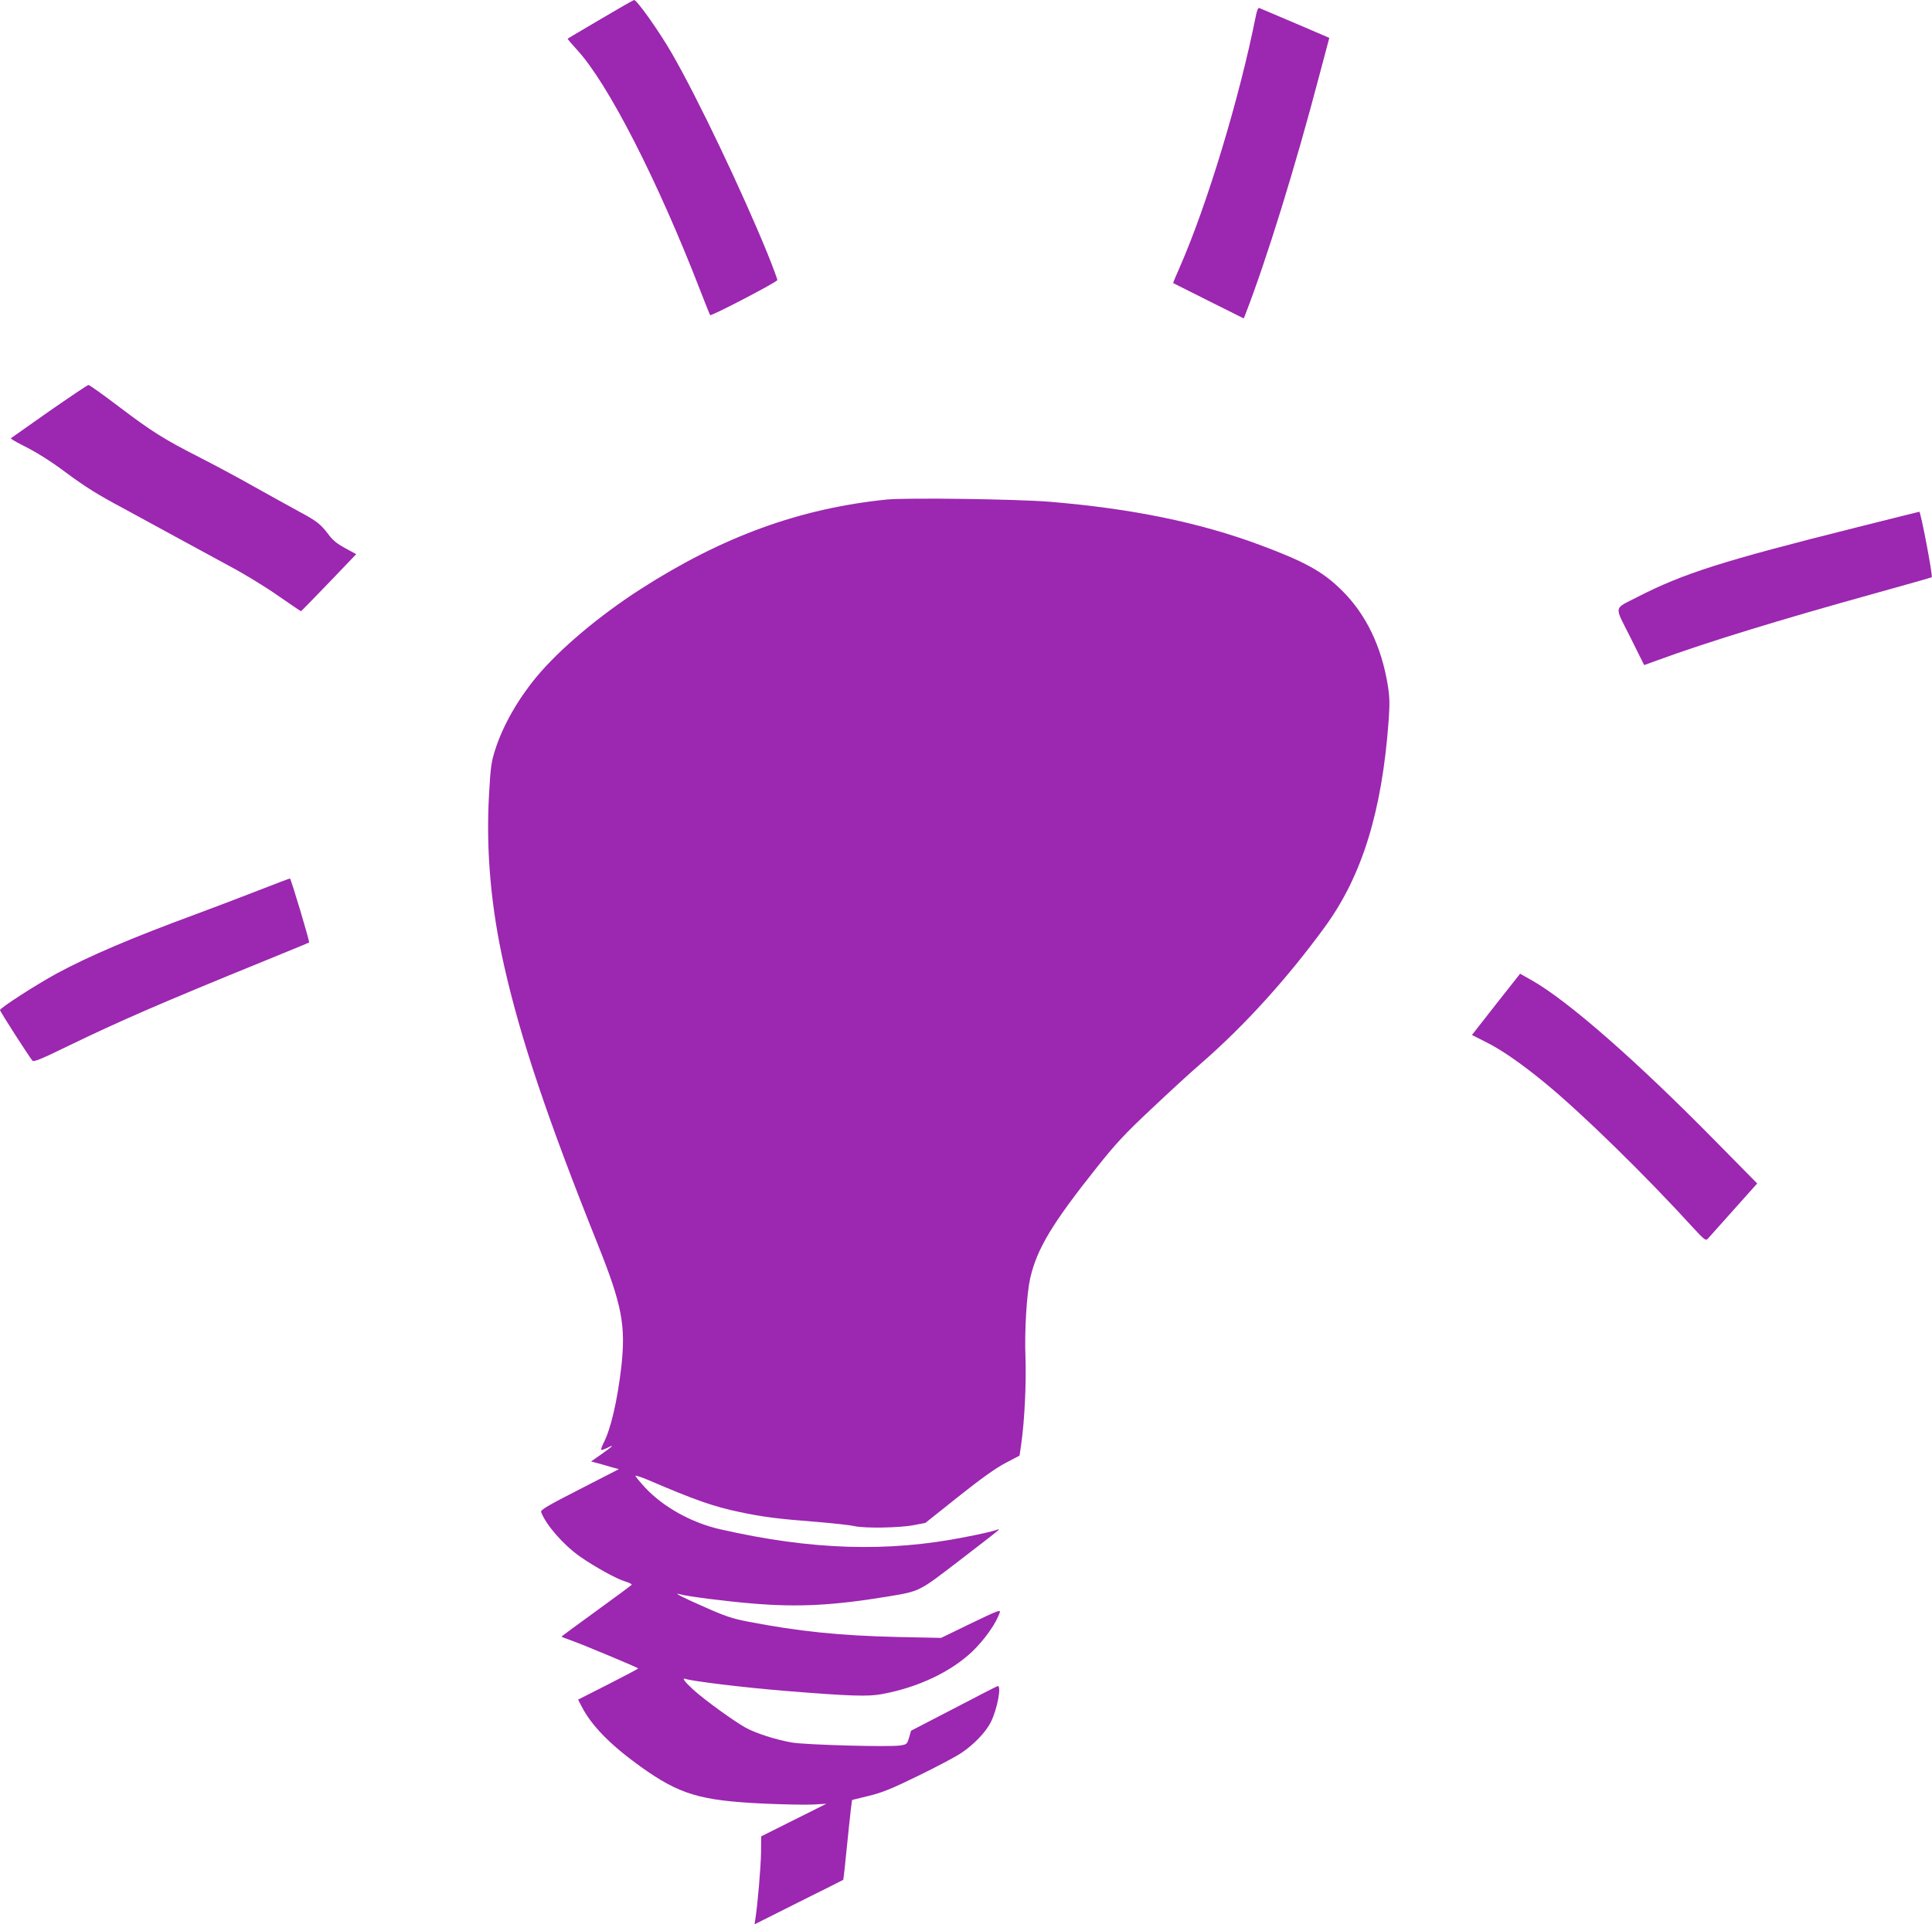 <?xml version="1.0" standalone="no"?>
<!DOCTYPE svg PUBLIC "-//W3C//DTD SVG 20010904//EN"
 "http://www.w3.org/TR/2001/REC-SVG-20010904/DTD/svg10.dtd">
<svg version="1.0" xmlns="http://www.w3.org/2000/svg"
 width="1280pt" height="1275pt" viewBox="0 0 1280 1275"
 preserveAspectRatio="xMidYMid meet">
<g transform="translate(0,1275) scale(0.1,-0.1)"
fill="#9c27b0" stroke="none">
<path d="M3979 12623 c-118 -69 -216 -128 -218 -129 -2 -2 25 -34 61 -73 205
-221 536 -868 819 -1600 33 -86 62 -157 64 -159 8 -8 445 220 445 232 0 8 -29
86 -64 173 -167 410 -462 1030 -634 1328 -85 148 -232 355 -251 355 -4 0 -104
-57 -222 -127z"/>
<path d="M8320 12643 c-108 -542 -323 -1252 -504 -1664 -25 -56 -45 -104 -43
-105 1 -1 107 -54 235 -118 l232 -116 11 27 c142 368 330 974 493 1595 l63
237 -226 97 c-124 53 -231 98 -238 101 -7 3 -16 -17 -23 -54z"/>
<path d="M326 10025 c-137 -96 -251 -177 -254 -179 -2 -3 28 -21 67 -41 101
-50 192 -107 299 -187 130 -96 210 -146 375 -234 78 -42 234 -127 347 -189
113 -62 278 -151 366 -199 89 -47 230 -133 313 -191 83 -58 153 -105 155 -105
2 0 85 85 185 189 l181 189 -72 39 c-50 27 -83 53 -106 84 -57 76 -79 94 -200
159 -64 35 -202 111 -307 170 -104 59 -262 143 -350 188 -234 119 -318 171
-534 335 -107 81 -199 147 -205 146 -6 0 -123 -79 -260 -174z"/>
<path d="M5875 9440 c-576 -59 -1086 -244 -1630 -593 -277 -178 -540 -400
-693 -585 -122 -148 -220 -320 -271 -479 -26 -81 -31 -115 -41 -297 -21 -371
12 -748 101 -1140 109 -482 288 -1014 618 -1838 163 -407 188 -541 157 -818
-26 -222 -69 -409 -118 -503 -11 -22 -17 -41 -15 -44 3 -2 19 3 36 11 56 29
45 16 -29 -36 l-74 -52 34 -9 c19 -5 61 -16 92 -26 l58 -16 -261 -134 c-210
-107 -259 -136 -254 -150 32 -85 146 -216 256 -294 97 -68 247 -151 301 -166
26 -8 45 -17 43 -22 -3 -4 -109 -83 -235 -174 -127 -92 -230 -168 -230 -169 0
-2 35 -16 78 -31 67 -24 422 -172 430 -180 2 -2 -87 -49 -197 -105 l-201 -102
24 -46 c64 -126 192 -256 390 -398 259 -185 394 -225 816 -245 135 -6 283 -9
330 -6 l85 5 -216 -108 -216 -108 -1 -107 c-1 -95 -23 -352 -38 -443 l-5 -33
293 147 c161 80 294 147 295 148 1 1 12 96 23 211 12 116 24 234 28 264 l7 54
110 27 c88 21 154 48 328 133 119 58 248 126 285 151 84 56 162 137 196 204
44 87 74 251 44 239 -7 -2 -139 -70 -292 -150 l-280 -145 -13 -45 c-13 -44
-15 -46 -60 -53 -76 -11 -628 4 -718 20 -107 19 -238 61 -305 98 -82 46 -272
184 -346 251 -61 56 -79 82 -51 72 47 -16 398 -58 657 -79 433 -35 552 -39
645 -21 238 44 455 147 598 283 81 78 160 190 181 259 6 19 -21 8 -191 -74
l-198 -96 -290 6 c-380 9 -648 36 -991 102 -99 19 -151 36 -285 96 -149 65
-218 101 -164 85 48 -14 306 -47 490 -62 294 -24 527 -12 880 46 222 37 208
30 478 237 133 102 249 192 257 200 13 12 11 13 -15 3 -16 -6 -107 -27 -201
-45 -514 -102 -1020 -86 -1624 52 -189 43 -377 148 -496 276 -35 38 -64 73
-64 78 0 4 37 -8 83 -27 309 -133 435 -177 607 -213 162 -34 252 -45 519 -66
107 -9 215 -21 240 -27 68 -16 302 -12 394 6 l78 15 217 173 c151 120 246 188
312 223 l95 50 12 85 c21 148 33 399 27 565 -7 176 8 420 31 524 45 196 144
362 446 741 121 152 184 220 356 381 114 108 264 246 333 305 287 250 569 561
819 904 245 337 377 762 421 1364 8 112 7 156 -5 232 -42 261 -145 474 -305
632 -124 123 -242 189 -540 300 -400 149 -843 241 -1393 287 -215 18 -949 28
-1082 15z"/>
<path d="M12295 9254 c-882 -221 -1140 -303 -1445 -459 -162 -84 -157 -52 -49
-267 l92 -185 91 33 c331 121 797 264 1430 440 209 58 382 107 384 109 9 8
-73 435 -82 434 -6 -1 -195 -48 -421 -105z"/>
<path d="M1715 6851 c-110 -43 -294 -113 -410 -156 -437 -161 -715 -280 -930
-396 -136 -74 -375 -228 -375 -242 0 -9 195 -313 215 -335 9 -10 58 10 236 97
347 168 619 286 1299 563 162 66 296 121 298 123 5 5 -121 425 -127 424 -3 0
-96 -35 -206 -78z"/>
<path d="M9911 6095 l-159 -203 91 -46 c102 -50 240 -146 392 -271 245 -201
670 -617 987 -965 67 -73 80 -82 91 -70 21 23 288 322 310 347 l19 21 -274
278 c-531 540 -983 935 -1221 1069 l-76 43 -160 -203z"/>
</g>
</svg>
